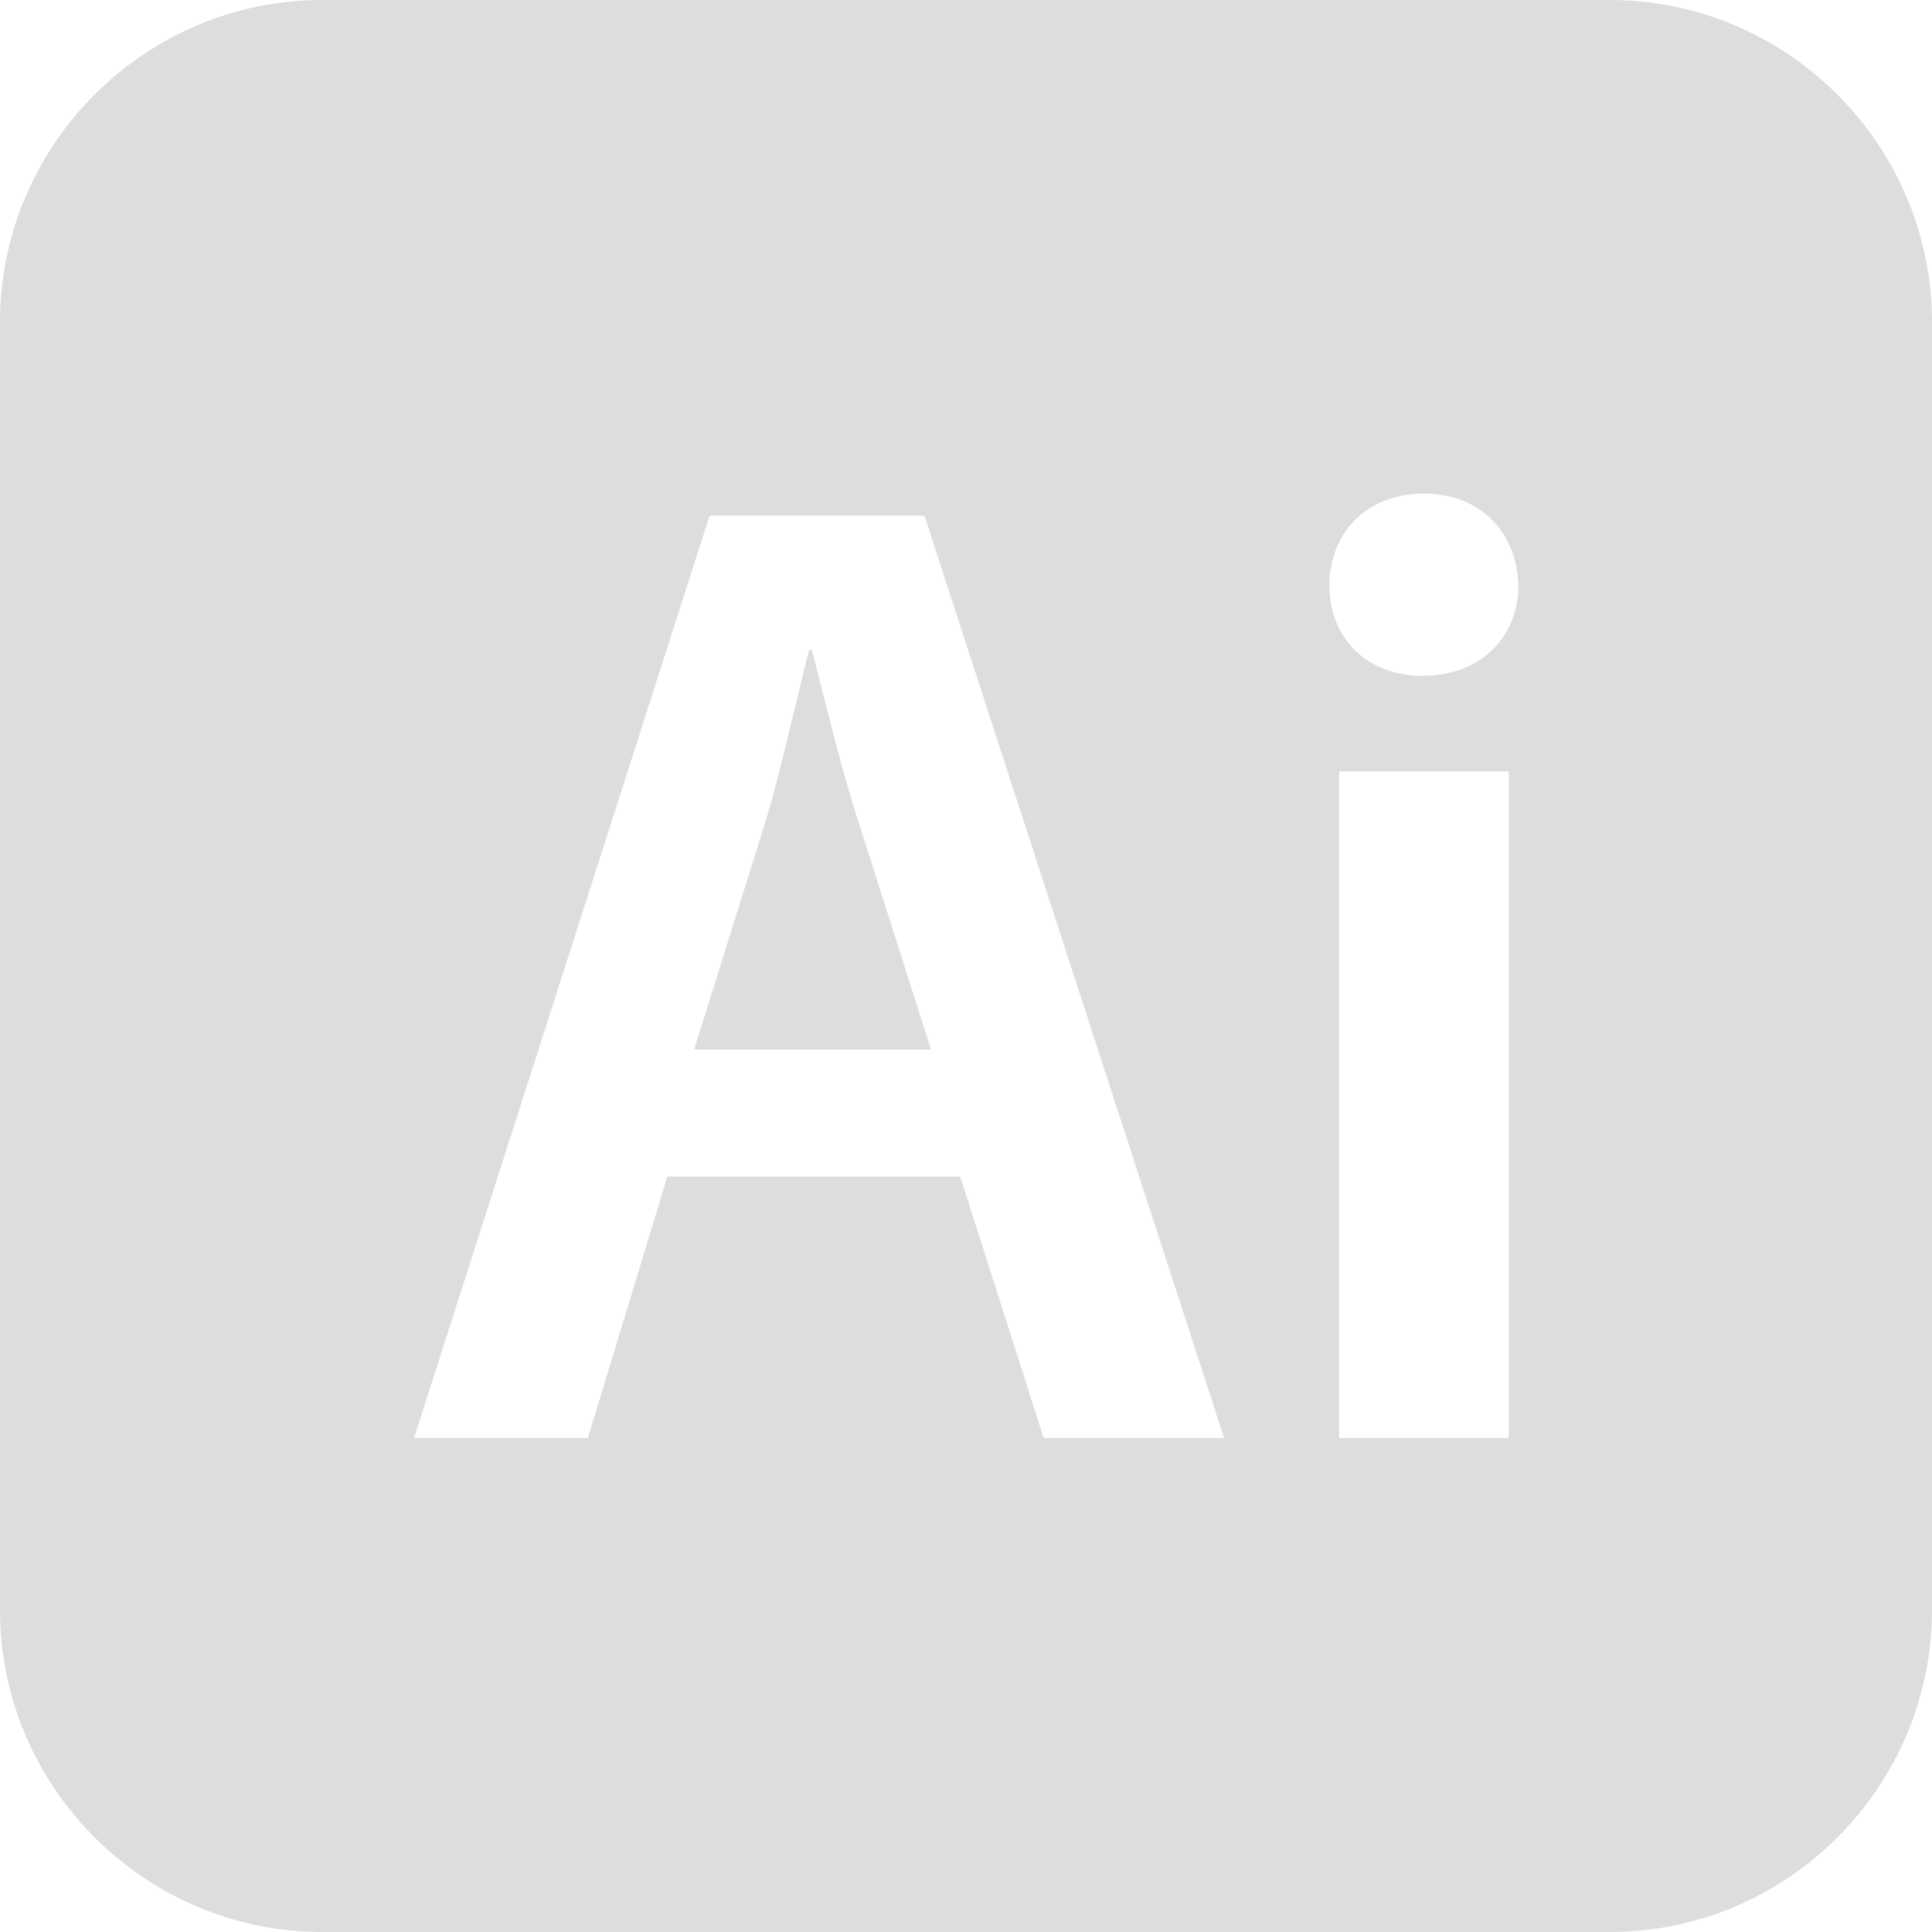 <?xml version="1.0" encoding="UTF-8"?>
<svg id="Layer_2" data-name="Layer 2" xmlns="http://www.w3.org/2000/svg" viewBox="0 0 100 100">
  <defs>
    <style>
      .cls-1 {
        fill: #ddd;
      }
    </style>
  </defs>
  <g id="Layer_1-2" data-name="Layer 1">
    <g id="_2069a460dcf28295e231f3111e03585e" data-name="2069a460dcf28295e231f3111e03585e">
      <path class="cls-1" d="M44.44,42.56l3.75,11.76h-12.26l3.68-11.76c.85-2.83,1.56-6.16,2.27-8.93h.14c.71,2.76,1.49,6.02,2.41,8.93Zm55.56-25.9V83.33c0,9.17-7.5,16.67-16.67,16.67H16.67c-9.17,0-16.67-7.5-16.67-16.67V16.67C0,7.5,7.5,0,16.67,0H83.33c9.17,0,16.67,7.5,16.67,16.67Zm-36.64,57.77l-15.51-47.74h-11.12l-15.3,47.74h9l4.11-13.53h15.16l4.32,13.53h9.35Zm14.73-34.5h-8.78v34.5h8.78V39.94Zm.5-9.63c-.07-2.69-1.91-4.75-4.89-4.75s-4.89,2.05-4.89,4.75,1.91,4.68,4.82,4.68c3.05,0,4.96-2.05,4.96-4.68Z"/>
    </g>
  </g>
</svg>